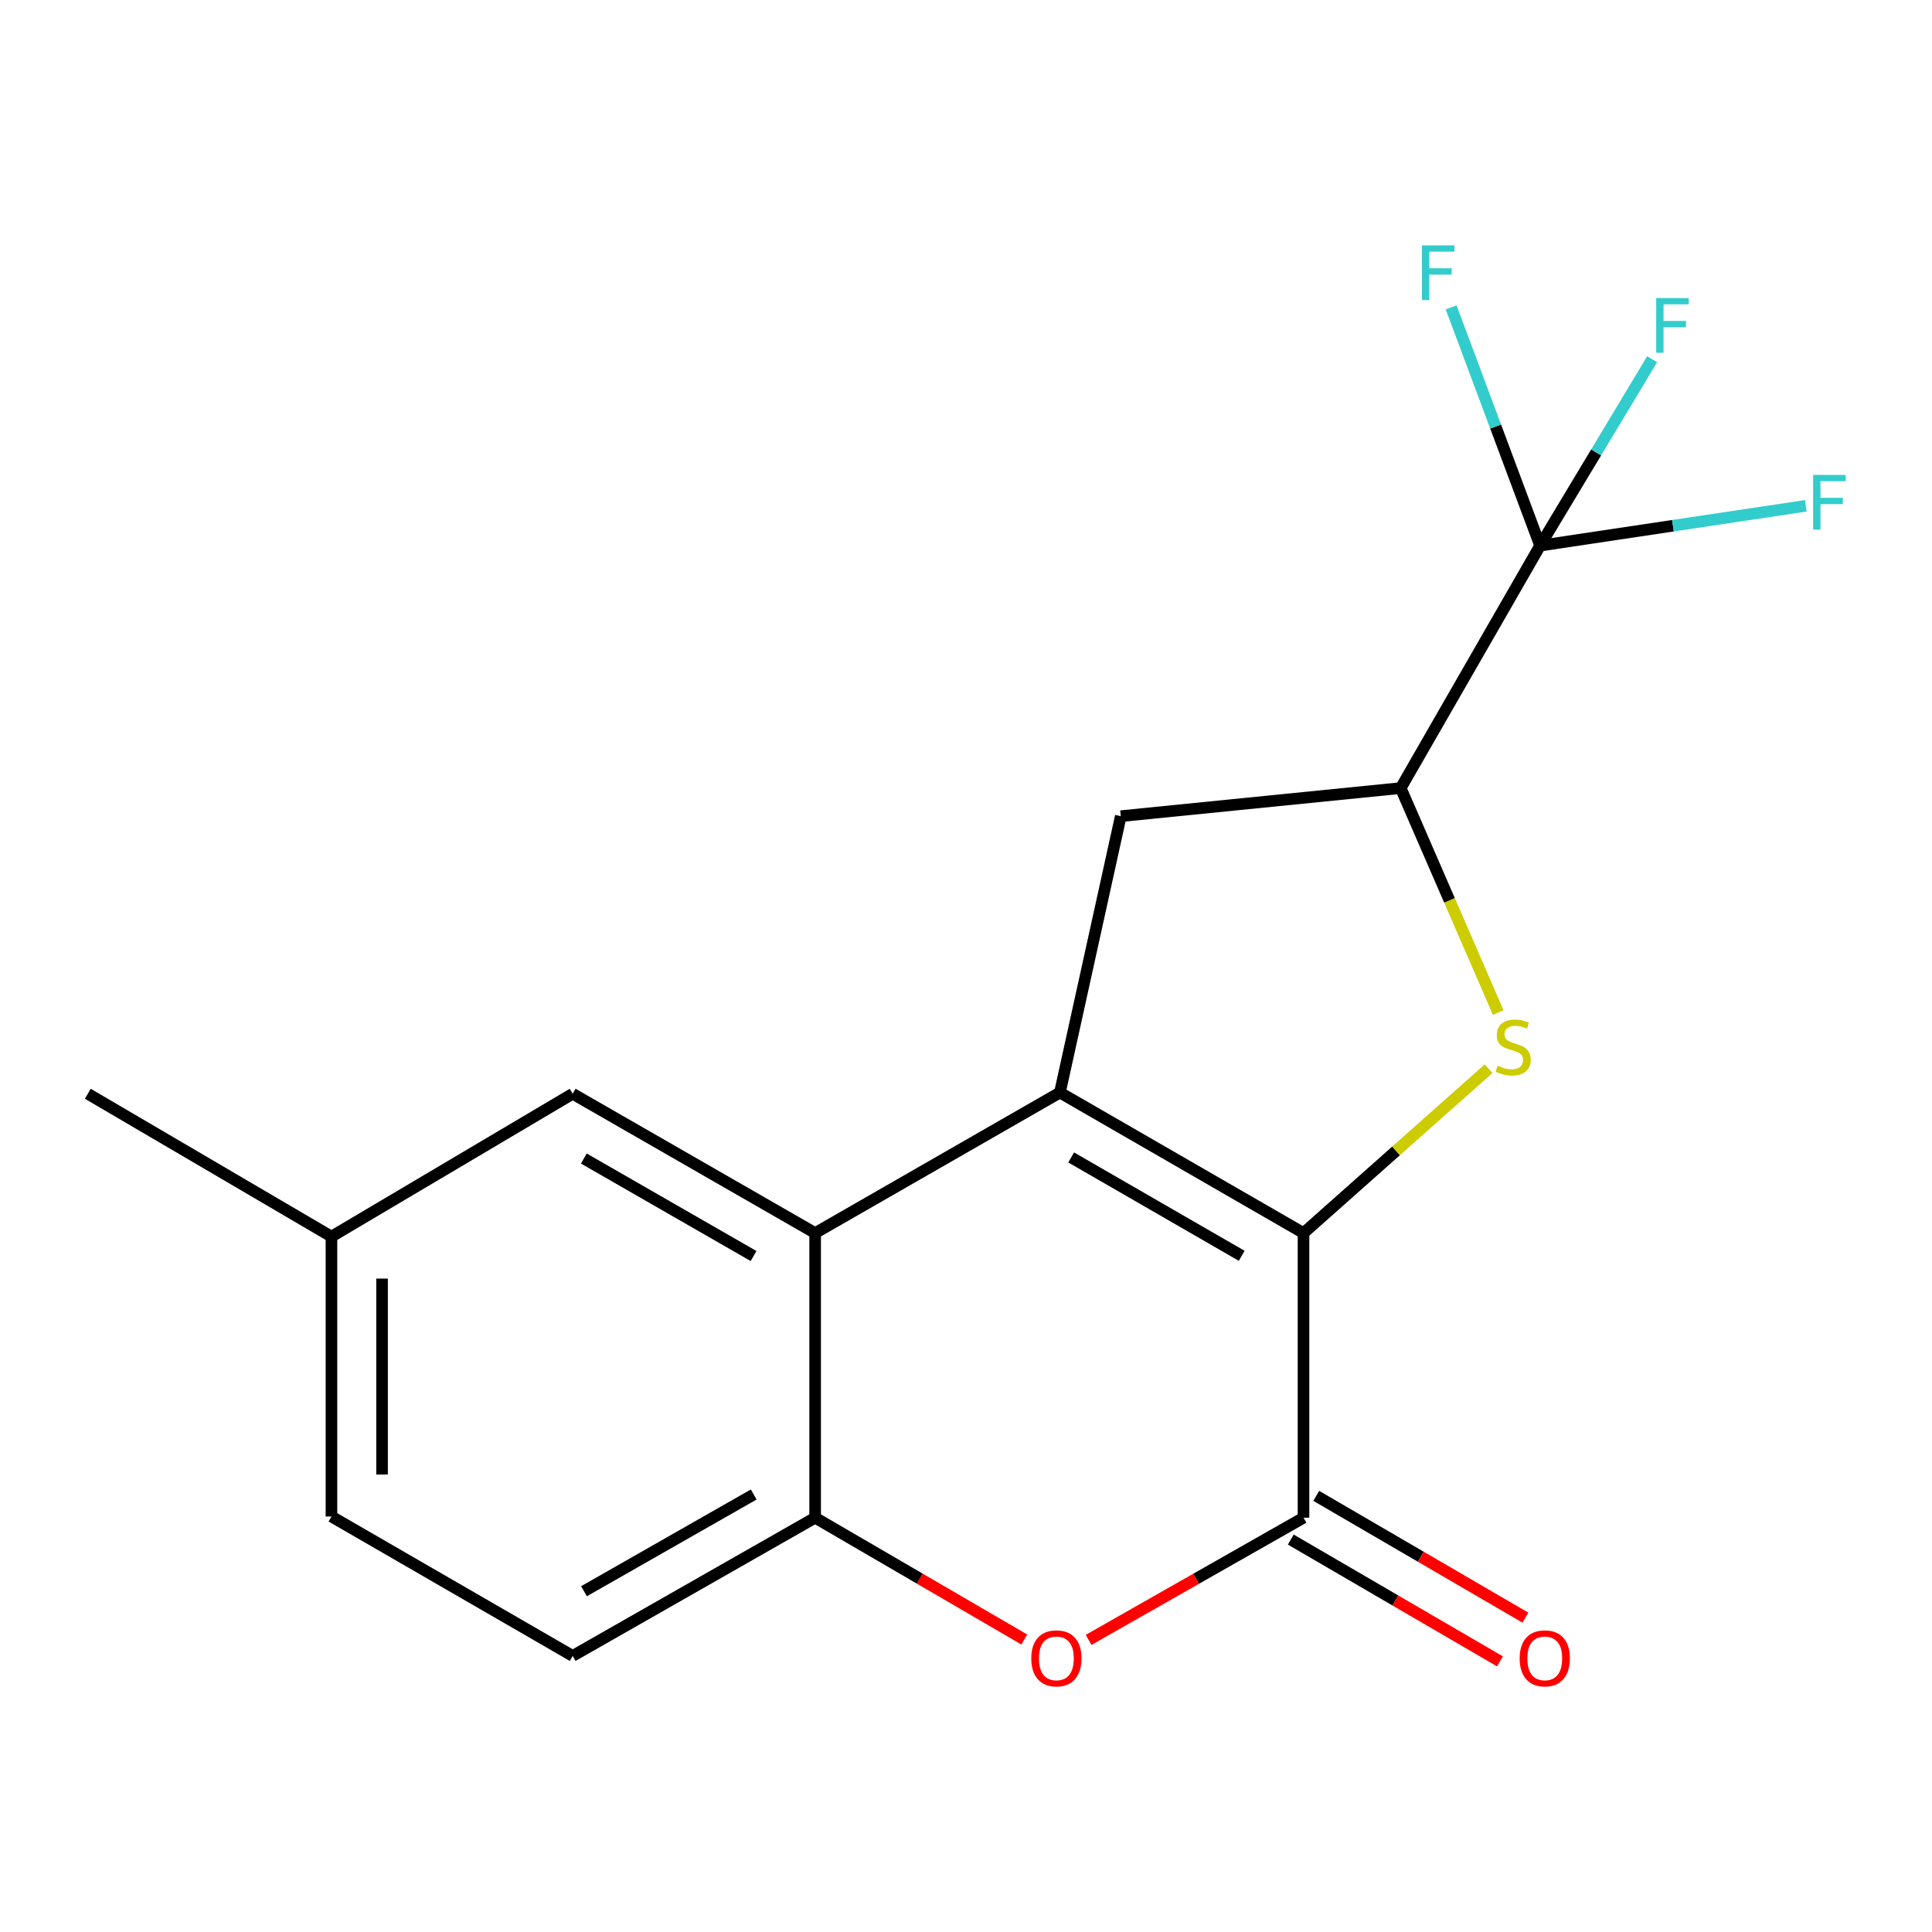 <?xml version='1.0' encoding='iso-8859-1'?>
<svg version='1.1' baseProfile='full'
              xmlns='http://www.w3.org/2000/svg'
                      xmlns:rdkit='http://www.rdkit.org/xml'
                      xmlns:xlink='http://www.w3.org/1999/xlink'
                  xml:space='preserve'
width='1000px' height='1000px' viewBox='0 0 1000 1000'>
<!-- END OF HEADER -->
<rect style='opacity:1.0;fill:#FFFFFF;stroke:none' width='1000' height='1000' x='0' y='0'> </rect>
<path class='bond-0' d='M 674.7,638.231 L 548.606,565.502' style='fill:none;fill-rule:evenodd;stroke:#000000;stroke-width:6px;stroke-linecap:butt;stroke-linejoin:miter;stroke-opacity:1' />
<path class='bond-0' d='M 642.702,650.006 L 554.436,599.096' style='fill:none;fill-rule:evenodd;stroke:#000000;stroke-width:6px;stroke-linecap:butt;stroke-linejoin:miter;stroke-opacity:1' />
<path class='bond-1' d='M 674.7,638.231 L 722.598,595.695' style='fill:none;fill-rule:evenodd;stroke:#000000;stroke-width:6px;stroke-linecap:butt;stroke-linejoin:miter;stroke-opacity:1' />
<path class='bond-1' d='M 722.598,595.695 L 770.496,553.16' style='fill:none;fill-rule:evenodd;stroke:#CCCC00;stroke-width:6px;stroke-linecap:butt;stroke-linejoin:miter;stroke-opacity:1' />
<path class='bond-2' d='M 674.7,638.231 L 674.7,785.565' style='fill:none;fill-rule:evenodd;stroke:#000000;stroke-width:6px;stroke-linecap:butt;stroke-linejoin:miter;stroke-opacity:1' />
<path class='bond-3' d='M 548.606,565.502 L 421.916,638.231' style='fill:none;fill-rule:evenodd;stroke:#000000;stroke-width:6px;stroke-linecap:butt;stroke-linejoin:miter;stroke-opacity:1' />
<path class='bond-7' d='M 548.606,565.502 L 580.119,422.445' style='fill:none;fill-rule:evenodd;stroke:#000000;stroke-width:6px;stroke-linecap:butt;stroke-linejoin:miter;stroke-opacity:1' />
<path class='bond-5' d='M 775.484,524.103 L 750.247,466.007' style='fill:none;fill-rule:evenodd;stroke:#CCCC00;stroke-width:6px;stroke-linecap:butt;stroke-linejoin:miter;stroke-opacity:1' />
<path class='bond-5' d='M 750.247,466.007 L 725.009,407.911' style='fill:none;fill-rule:evenodd;stroke:#000000;stroke-width:6px;stroke-linecap:butt;stroke-linejoin:miter;stroke-opacity:1' />
<path class='bond-4' d='M 674.7,785.565 L 619.083,817.182' style='fill:none;fill-rule:evenodd;stroke:#000000;stroke-width:6px;stroke-linecap:butt;stroke-linejoin:miter;stroke-opacity:1' />
<path class='bond-4' d='M 619.083,817.182 L 563.466,848.799' style='fill:none;fill-rule:evenodd;stroke:#FF0000;stroke-width:6px;stroke-linecap:butt;stroke-linejoin:miter;stroke-opacity:1' />
<path class='bond-10' d='M 668.111,796.881 L 722.24,828.401' style='fill:none;fill-rule:evenodd;stroke:#000000;stroke-width:6px;stroke-linecap:butt;stroke-linejoin:miter;stroke-opacity:1' />
<path class='bond-10' d='M 722.24,828.401 L 776.37,859.921' style='fill:none;fill-rule:evenodd;stroke:#FF0000;stroke-width:6px;stroke-linecap:butt;stroke-linejoin:miter;stroke-opacity:1' />
<path class='bond-10' d='M 681.289,774.25 L 735.418,805.771' style='fill:none;fill-rule:evenodd;stroke:#000000;stroke-width:6px;stroke-linecap:butt;stroke-linejoin:miter;stroke-opacity:1' />
<path class='bond-10' d='M 735.418,805.771 L 789.548,837.291' style='fill:none;fill-rule:evenodd;stroke:#FF0000;stroke-width:6px;stroke-linecap:butt;stroke-linejoin:miter;stroke-opacity:1' />
<path class='bond-9' d='M 421.916,638.231 L 296.419,566.128' style='fill:none;fill-rule:evenodd;stroke:#000000;stroke-width:6px;stroke-linecap:butt;stroke-linejoin:miter;stroke-opacity:1' />
<path class='bond-9' d='M 390.046,650.122 L 302.198,599.65' style='fill:none;fill-rule:evenodd;stroke:#000000;stroke-width:6px;stroke-linecap:butt;stroke-linejoin:miter;stroke-opacity:1' />
<path class='bond-19' d='M 421.916,638.231 L 421.916,785.565' style='fill:none;fill-rule:evenodd;stroke:#000000;stroke-width:6px;stroke-linecap:butt;stroke-linejoin:miter;stroke-opacity:1' />
<path class='bond-8' d='M 530.175,848.606 L 476.046,817.086' style='fill:none;fill-rule:evenodd;stroke:#FF0000;stroke-width:6px;stroke-linecap:butt;stroke-linejoin:miter;stroke-opacity:1' />
<path class='bond-8' d='M 476.046,817.086 L 421.916,785.565' style='fill:none;fill-rule:evenodd;stroke:#000000;stroke-width:6px;stroke-linecap:butt;stroke-linejoin:miter;stroke-opacity:1' />
<path class='bond-6' d='M 725.009,407.911 L 797.156,282.413' style='fill:none;fill-rule:evenodd;stroke:#000000;stroke-width:6px;stroke-linecap:butt;stroke-linejoin:miter;stroke-opacity:1' />
<path class='bond-18' d='M 725.009,407.911 L 580.119,422.445' style='fill:none;fill-rule:evenodd;stroke:#000000;stroke-width:6px;stroke-linecap:butt;stroke-linejoin:miter;stroke-opacity:1' />
<path class='bond-12' d='M 797.156,282.413 L 826.156,234.169' style='fill:none;fill-rule:evenodd;stroke:#000000;stroke-width:6px;stroke-linecap:butt;stroke-linejoin:miter;stroke-opacity:1' />
<path class='bond-12' d='M 826.156,234.169 L 855.156,185.924' style='fill:none;fill-rule:evenodd;stroke:#33CCCC;stroke-width:6px;stroke-linecap:butt;stroke-linejoin:miter;stroke-opacity:1' />
<path class='bond-13' d='M 797.156,282.413 L 865.921,272.111' style='fill:none;fill-rule:evenodd;stroke:#000000;stroke-width:6px;stroke-linecap:butt;stroke-linejoin:miter;stroke-opacity:1' />
<path class='bond-13' d='M 865.921,272.111 L 934.686,261.808' style='fill:none;fill-rule:evenodd;stroke:#33CCCC;stroke-width:6px;stroke-linecap:butt;stroke-linejoin:miter;stroke-opacity:1' />
<path class='bond-14' d='M 797.156,282.413 L 774.134,220.759' style='fill:none;fill-rule:evenodd;stroke:#000000;stroke-width:6px;stroke-linecap:butt;stroke-linejoin:miter;stroke-opacity:1' />
<path class='bond-14' d='M 774.134,220.759 L 751.112,159.104' style='fill:none;fill-rule:evenodd;stroke:#33CCCC;stroke-width:6px;stroke-linecap:butt;stroke-linejoin:miter;stroke-opacity:1' />
<path class='bond-11' d='M 421.916,785.565 L 296.419,857.101' style='fill:none;fill-rule:evenodd;stroke:#000000;stroke-width:6px;stroke-linecap:butt;stroke-linejoin:miter;stroke-opacity:1' />
<path class='bond-11' d='M 390.123,773.545 L 302.275,823.62' style='fill:none;fill-rule:evenodd;stroke:#000000;stroke-width:6px;stroke-linecap:butt;stroke-linejoin:miter;stroke-opacity:1' />
<path class='bond-15' d='M 296.419,566.128 L 171.563,640.064' style='fill:none;fill-rule:evenodd;stroke:#000000;stroke-width:6px;stroke-linecap:butt;stroke-linejoin:miter;stroke-opacity:1' />
<path class='bond-16' d='M 296.419,857.101 L 171.563,784.94' style='fill:none;fill-rule:evenodd;stroke:#000000;stroke-width:6px;stroke-linecap:butt;stroke-linejoin:miter;stroke-opacity:1' />
<path class='bond-17' d='M 171.563,640.064 L 45.455,566.128' style='fill:none;fill-rule:evenodd;stroke:#000000;stroke-width:6px;stroke-linecap:butt;stroke-linejoin:miter;stroke-opacity:1' />
<path class='bond-20' d='M 171.563,640.064 L 171.563,784.94' style='fill:none;fill-rule:evenodd;stroke:#000000;stroke-width:6px;stroke-linecap:butt;stroke-linejoin:miter;stroke-opacity:1' />
<path class='bond-20' d='M 197.75,661.795 L 197.75,763.208' style='fill:none;fill-rule:evenodd;stroke:#000000;stroke-width:6px;stroke-linecap:butt;stroke-linejoin:miter;stroke-opacity:1' />
<path  class='atom-2' d='M 775.204 551.595
Q 775.524 551.715, 776.844 552.275
Q 778.164 552.835, 779.604 553.195
Q 781.084 553.515, 782.524 553.515
Q 785.204 553.515, 786.764 552.235
Q 788.324 550.915, 788.324 548.635
Q 788.324 547.075, 787.524 546.115
Q 786.764 545.155, 785.564 544.635
Q 784.364 544.115, 782.364 543.515
Q 779.844 542.755, 778.324 542.035
Q 776.844 541.315, 775.764 539.795
Q 774.724 538.275, 774.724 535.715
Q 774.724 532.155, 777.124 529.955
Q 779.564 527.755, 784.364 527.755
Q 787.644 527.755, 791.364 529.315
L 790.444 532.395
Q 787.044 530.995, 784.484 530.995
Q 781.724 530.995, 780.204 532.155
Q 778.684 533.275, 778.724 535.235
Q 778.724 536.755, 779.484 537.675
Q 780.284 538.595, 781.404 539.115
Q 782.564 539.635, 784.484 540.235
Q 787.044 541.035, 788.564 541.835
Q 790.084 542.635, 791.164 544.275
Q 792.284 545.875, 792.284 548.635
Q 792.284 552.555, 789.644 554.675
Q 787.044 556.755, 782.684 556.755
Q 780.164 556.755, 778.244 556.195
Q 776.364 555.675, 774.124 554.755
L 775.204 551.595
' fill='#CCCC00'/>
<path  class='atom-5' d='M 533.788 858.36
Q 533.788 851.56, 537.148 847.76
Q 540.508 843.96, 546.788 843.96
Q 553.068 843.96, 556.428 847.76
Q 559.788 851.56, 559.788 858.36
Q 559.788 865.24, 556.388 869.16
Q 552.988 873.04, 546.788 873.04
Q 540.548 873.04, 537.148 869.16
Q 533.788 865.28, 533.788 858.36
M 546.788 869.84
Q 551.108 869.84, 553.428 866.96
Q 555.788 864.04, 555.788 858.36
Q 555.788 852.8, 553.428 850
Q 551.108 847.16, 546.788 847.16
Q 542.468 847.16, 540.108 849.96
Q 537.788 852.76, 537.788 858.36
Q 537.788 864.08, 540.108 866.96
Q 542.468 869.84, 546.788 869.84
' fill='#FF0000'/>
<path  class='atom-11' d='M 786.571 858.36
Q 786.571 851.56, 789.931 847.76
Q 793.291 843.96, 799.571 843.96
Q 805.851 843.96, 809.211 847.76
Q 812.571 851.56, 812.571 858.36
Q 812.571 865.24, 809.171 869.16
Q 805.771 873.04, 799.571 873.04
Q 793.331 873.04, 789.931 869.16
Q 786.571 865.28, 786.571 858.36
M 799.571 869.84
Q 803.891 869.84, 806.211 866.96
Q 808.571 864.04, 808.571 858.36
Q 808.571 852.8, 806.211 850
Q 803.891 847.16, 799.571 847.16
Q 795.251 847.16, 792.891 849.96
Q 790.571 852.76, 790.571 858.36
Q 790.571 864.08, 792.891 866.96
Q 795.251 869.84, 799.571 869.84
' fill='#FF0000'/>
<path  class='atom-13' d='M 857.246 154.279
L 874.086 154.279
L 874.086 157.519
L 861.046 157.519
L 861.046 166.119
L 872.646 166.119
L 872.646 169.399
L 861.046 169.399
L 861.046 182.599
L 857.246 182.599
L 857.246 154.279
' fill='#33CCCC'/>
<path  class='atom-14' d='M 938.471 245.819
L 955.311 245.819
L 955.311 249.059
L 942.271 249.059
L 942.271 257.659
L 953.871 257.659
L 953.871 260.939
L 942.271 260.939
L 942.271 274.139
L 938.471 274.139
L 938.471 245.819
' fill='#33CCCC'/>
<path  class='atom-15' d='M 735.997 127.015
L 752.837 127.015
L 752.837 130.255
L 739.797 130.255
L 739.797 138.855
L 751.397 138.855
L 751.397 142.135
L 739.797 142.135
L 739.797 155.335
L 735.997 155.335
L 735.997 127.015
' fill='#33CCCC'/>
</svg>
